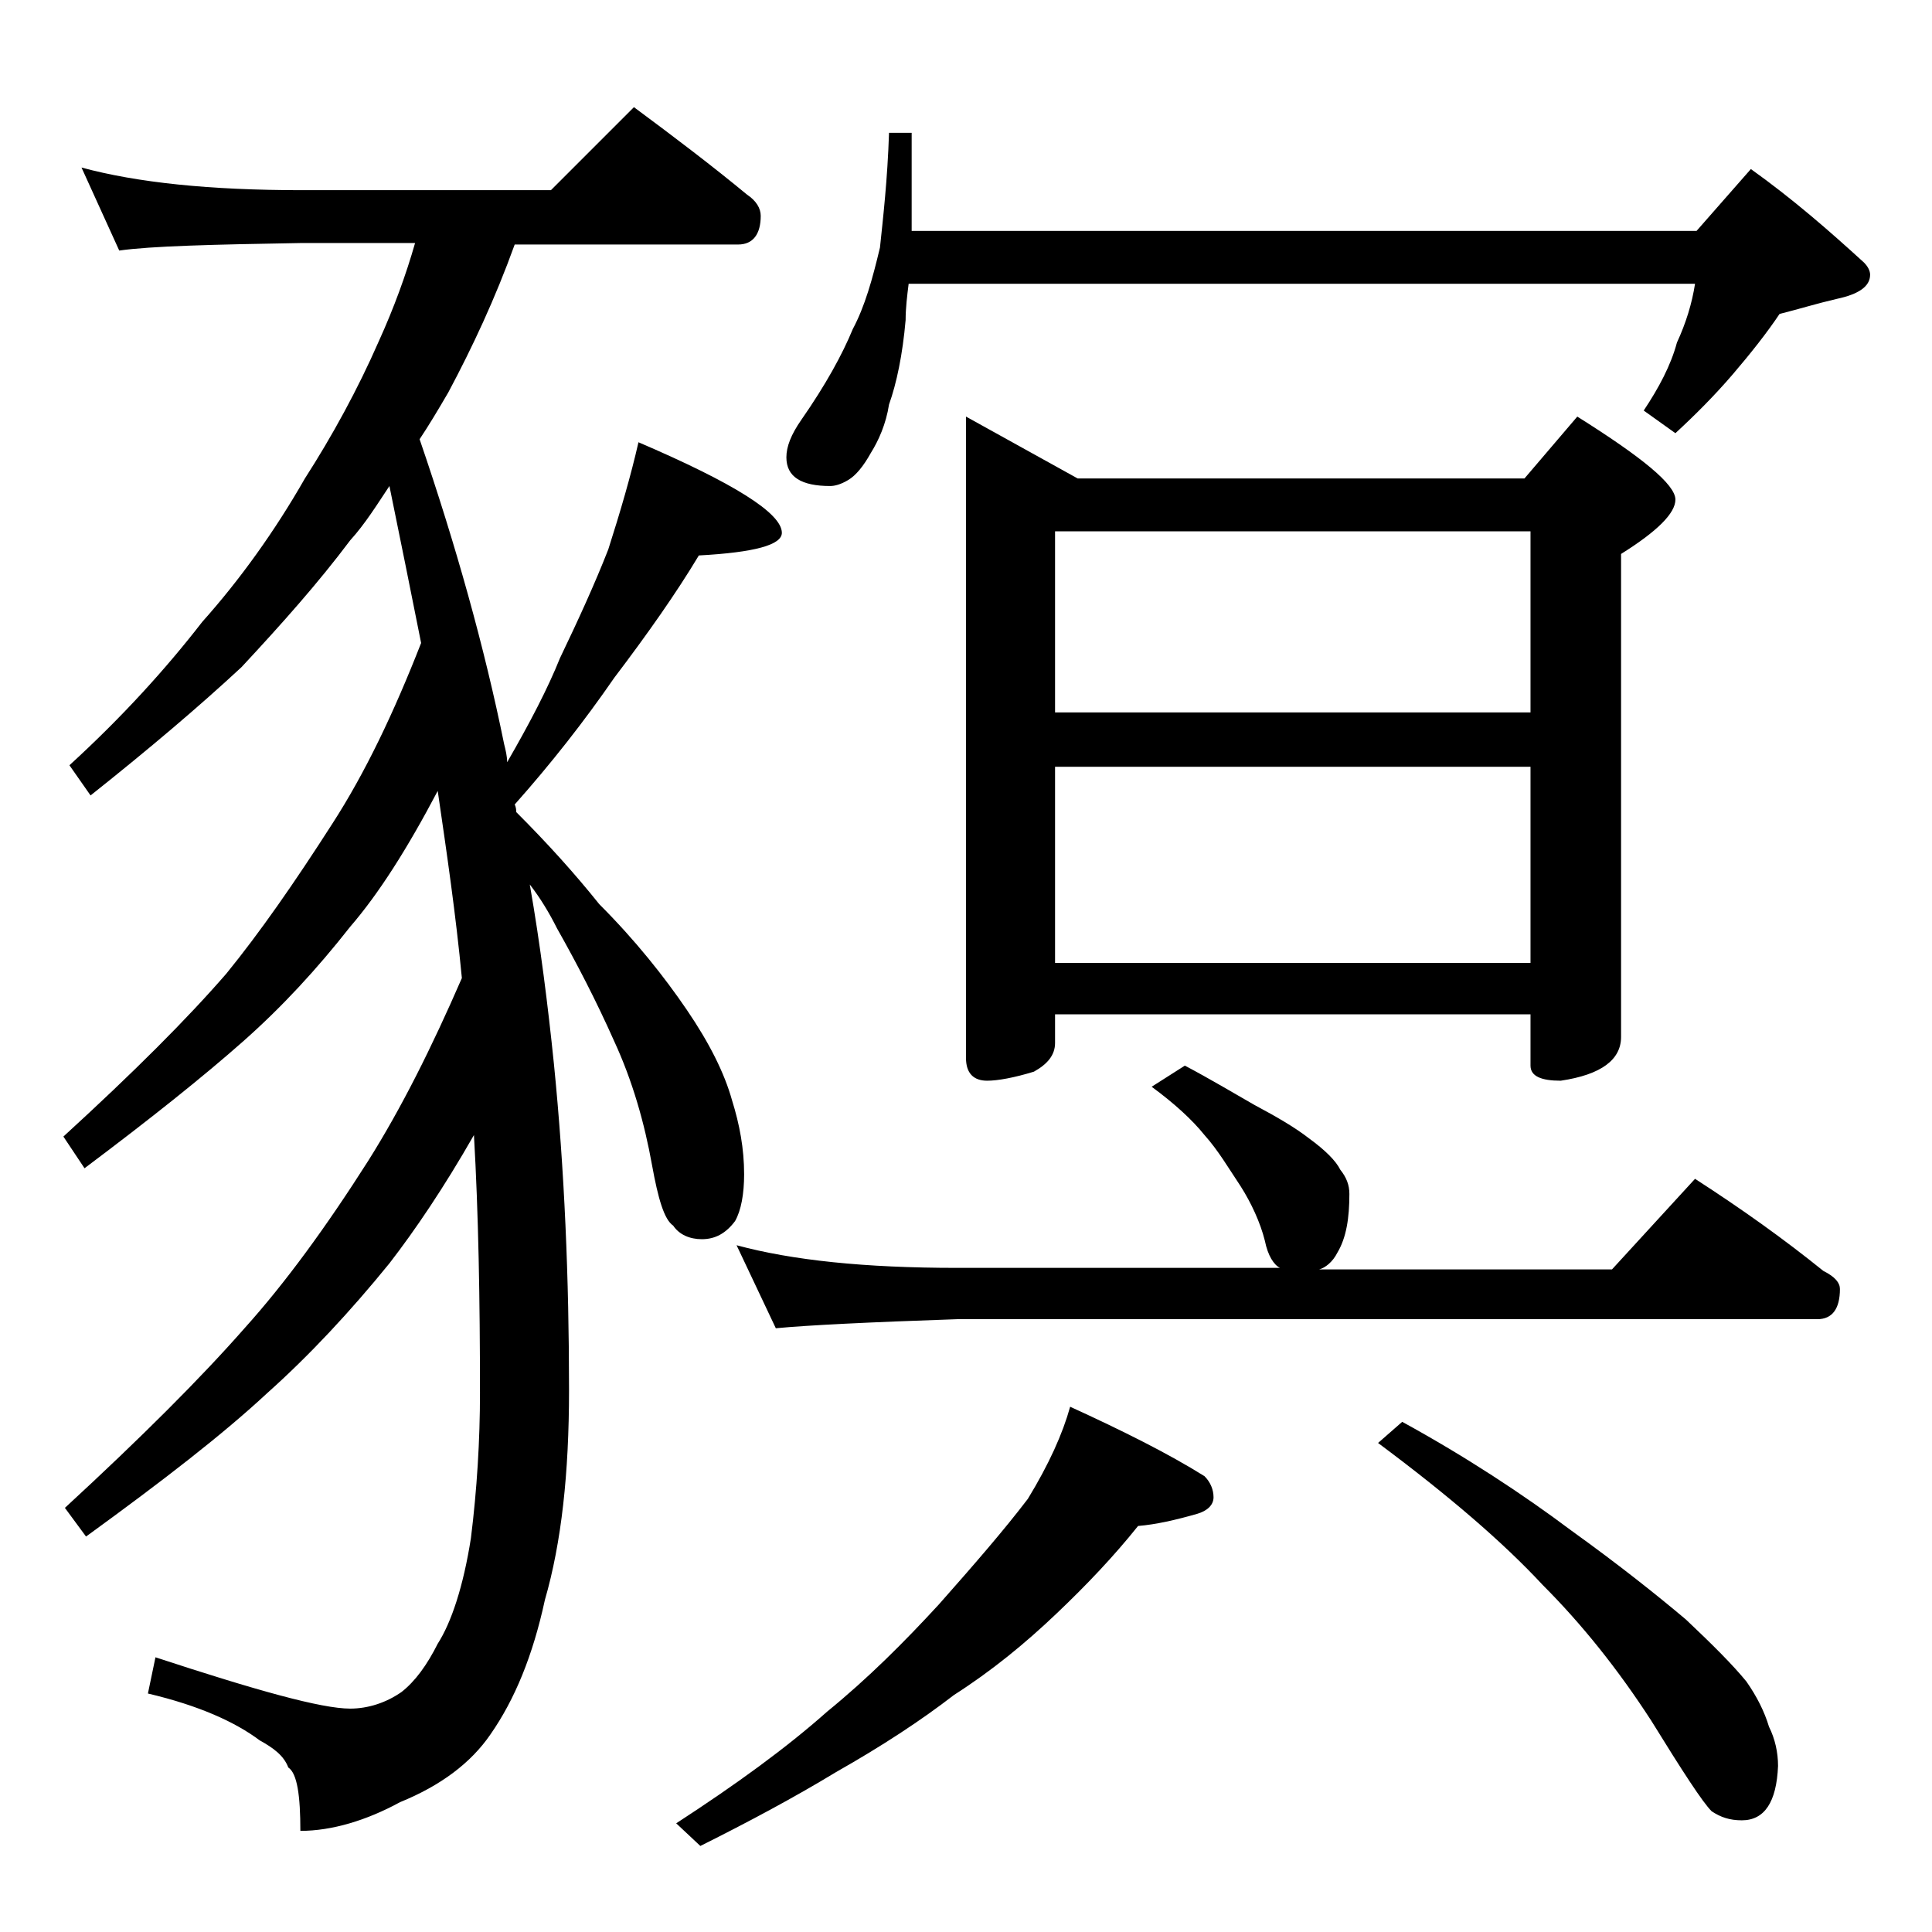 <?xml version="1.0" encoding="utf-8"?>
<!-- Generator: Adobe Illustrator 18.0.0, SVG Export Plug-In . SVG Version: 6.00 Build 0)  -->
<!DOCTYPE svg PUBLIC "-//W3C//DTD SVG 1.1//EN" "http://www.w3.org/Graphics/SVG/1.1/DTD/svg11.dtd">
<svg version="1.1" id="Layer_1" xmlns="http://www.w3.org/2000/svg" xmlns:xlink="http://www.w3.org/1999/xlink" x="0px" y="0px"
	 viewBox="0 0 128 128" enable-background="new 0 0 128 128" xml:space="preserve">
<path d="M5.4,11.1c3.7,1,8.5,1.5,14.6,1.5h16.5L42,7.1c2.7,2,5.2,3.9,7.5,5.8c0.6,0.4,0.9,0.9,0.9,1.4c0,1.2-0.5,1.9-1.5,1.9H34.1
	c-1.3,3.6-2.8,6.8-4.4,9.8c-0.7,1.2-1.3,2.2-1.9,3.1c2.4,7,4.3,13.8,5.6,20.2c0.1,0.4,0.2,0.8,0.2,1.2c1.5-2.6,2.7-4.9,3.5-6.9
	c1.2-2.5,2.3-4.9,3.2-7.2c0.8-2.5,1.5-4.9,2-7.1c6.3,2.7,9.5,4.7,9.5,6c0,0.8-1.8,1.3-5.5,1.5c-1.5,2.5-3.4,5.2-5.6,8.1
	c-2,2.9-4.2,5.7-6.6,8.4c0.1,0.2,0.1,0.4,0.1,0.5c2.1,2.1,3.9,4.1,5.5,6.1c2.4,2.4,4.3,4.8,5.8,7c1.5,2.2,2.5,4.2,3,6
	c0.5,1.6,0.8,3.2,0.8,4.9c0,1.3-0.2,2.4-0.6,3.1c-0.6,0.8-1.3,1.2-2.2,1.2c-0.8,0-1.5-0.3-1.9-0.9c-0.6-0.4-1-1.8-1.4-4
	c-0.5-2.8-1.3-5.6-2.5-8.2c-1.2-2.7-2.5-5.2-3.8-7.5c-0.5-1-1.1-2-1.8-2.9c0.7,4,1.2,8,1.6,11.9c0.7,7,1,14.2,1,21.6
	c0,5.5-0.5,10.1-1.6,13.9c-0.8,3.7-2,6.6-3.6,8.9c-1.3,1.9-3.3,3.4-6,4.5c-2.2,1.2-4.5,1.9-6.6,1.9c0-2.3-0.2-3.8-0.8-4.2
	c-0.3-0.8-1-1.3-1.9-1.8c-1.6-1.2-4-2.3-7.4-3.1l0.5-2.4c6.7,2.2,11,3.4,12.9,3.4c1.2,0,2.4-0.4,3.4-1.1c0.9-0.7,1.7-1.8,2.4-3.2
	c0.9-1.4,1.7-3.8,2.2-7c0.4-3.2,0.6-6.5,0.6-9.6c0-6.2-0.1-11.9-0.4-17.1c-2,3.5-3.9,6.3-5.6,8.5c-2.6,3.2-5.3,6.1-8.1,8.6
	c-2.9,2.7-6.9,5.8-12,9.5l-1.4-1.9c5.1-4.7,9-8.6,11.9-11.9c2.7-3,5.4-6.7,8.2-11.1c2.2-3.5,4.2-7.5,6.2-12.1
	c-0.4-4.2-1-8.3-1.6-12.4c-2,3.8-3.9,6.8-5.8,9c-2.2,2.8-4.5,5.3-7.1,7.6c-2.6,2.3-6.1,5.1-10.5,8.4l-1.4-2.1
	C8.9,71,12.4,67.5,15,64.5c2.2-2.7,4.5-6,7-9.9c2.2-3.4,4.1-7.4,5.9-12c-0.7-3.5-1.4-7-2.1-10.4c-0.8,1.2-1.6,2.5-2.6,3.6
	c-2.1,2.8-4.5,5.5-7.2,8.4c-2.8,2.6-6.1,5.4-10,8.5l-1.4-2c3.5-3.2,6.4-6.4,8.8-9.5c2.5-2.8,4.8-6,6.8-9.5c1.8-2.8,3.5-5.9,4.9-9.1
	c1-2.2,1.8-4.4,2.4-6.5H20c-5.9,0.1-10,0.2-12.1,0.5L5.4,11.1z M70.9,93.2c3.5,1.6,6.5,3.1,8.9,4.6c0.4,0.4,0.6,0.9,0.6,1.4
	s-0.4,0.9-1.1,1.1c-1.4,0.4-2.7,0.7-3.9,0.8c-1.6,2-3.4,3.9-5.4,5.8c-2.1,2-4.3,3.8-6.8,5.4c-2.2,1.7-4.8,3.4-7.8,5.1
	c-2.8,1.7-5.8,3.3-9,4.9l-1.6-1.5c4-2.6,7.3-5,10-7.4c2.7-2.2,5.1-4.6,7.4-7.1c2.3-2.6,4.3-4.9,5.9-7C69.5,97,70.4,95,70.9,93.2z
	 M78.5,70.6c1.7,0.9,3.2,1.8,4.6,2.6c1.5,0.8,2.7,1.5,3.6,2.2c1.1,0.8,1.8,1.5,2.1,2.1c0.4,0.5,0.6,1,0.6,1.6c0,1.6-0.2,2.9-0.8,3.9
	c-0.3,0.6-0.8,1-1.2,1.1h19.4l5.5-6c3.1,2,5.9,4,8.5,6.1c0.8,0.4,1.1,0.8,1.1,1.2c0,1.3-0.5,2-1.5,2h-57c-5.9,0.2-9.9,0.4-12,0.6
	l-2.6-5.5c3.7,1,8.5,1.5,14.6,1.5h21.4c-0.4-0.2-0.8-0.8-1-1.8c-0.3-1.2-0.9-2.5-1.6-3.6c-0.8-1.2-1.5-2.4-2.4-3.4
	c-0.8-1-2-2.1-3.5-3.2L78.5,70.6z M58.9,8.8h1.5v6.5h52l3.6-4.1c2.8,2,5.2,4.1,7.5,6.2c0.2,0.2,0.4,0.5,0.4,0.8
	c0,0.8-0.8,1.3-2.2,1.6c-1.3,0.3-2.6,0.7-3.8,1c-0.8,1.2-1.9,2.6-3.1,4c-1.2,1.4-2.5,2.7-3.8,3.9l-2.1-1.5c1-1.5,1.8-3,2.2-4.5
	c0.6-1.3,1-2.6,1.2-3.9H60.2c-0.1,0.8-0.2,1.6-0.2,2.4c-0.2,2.3-0.6,4.2-1.1,5.6c-0.2,1.3-0.7,2.4-1.2,3.2c-0.5,0.9-1,1.5-1.5,1.8
	s-0.9,0.4-1.2,0.4c-1.9,0-2.9-0.6-2.9-1.9c0-0.7,0.3-1.5,1-2.5c1.6-2.3,2.7-4.3,3.4-6c0.8-1.5,1.3-3.3,1.8-5.4
	C58.5,14.5,58.8,11.9,58.9,8.8z M64,27.6l7.4,4.1H101l3.5-4.1c4.3,2.7,6.5,4.5,6.5,5.5c0,0.9-1.2,2.1-3.6,3.6v32
	c0,1.5-1.3,2.5-4,2.9c-1.3,0-2-0.3-2-1v-3.4H69.9v1.9c0,0.8-0.5,1.4-1.4,1.9c-1.3,0.4-2.4,0.6-3.1,0.6c-0.9,0-1.4-0.5-1.4-1.5V27.6z
	 M69.9,47.2h31.5v-12H69.9V47.2z M69.9,63.8h31.5v-13H69.9V63.8z M92.9,94.2c4.2,2.3,8,4.8,11.2,7.2c3.2,2.3,5.7,4.3,7.6,5.9
	c1.8,1.7,3.1,3,4,4.1c0.7,1,1.2,2,1.5,3c0.4,0.8,0.6,1.7,0.6,2.6c-0.1,2.4-0.9,3.6-2.4,3.6c-0.8,0-1.4-0.2-2-0.6
	c-0.6-0.6-1.9-2.6-4-6c-2.2-3.4-4.6-6.4-7.2-9c-2.6-2.8-6.2-5.9-10.9-9.4L92.9,94.2z"/>
</svg>
